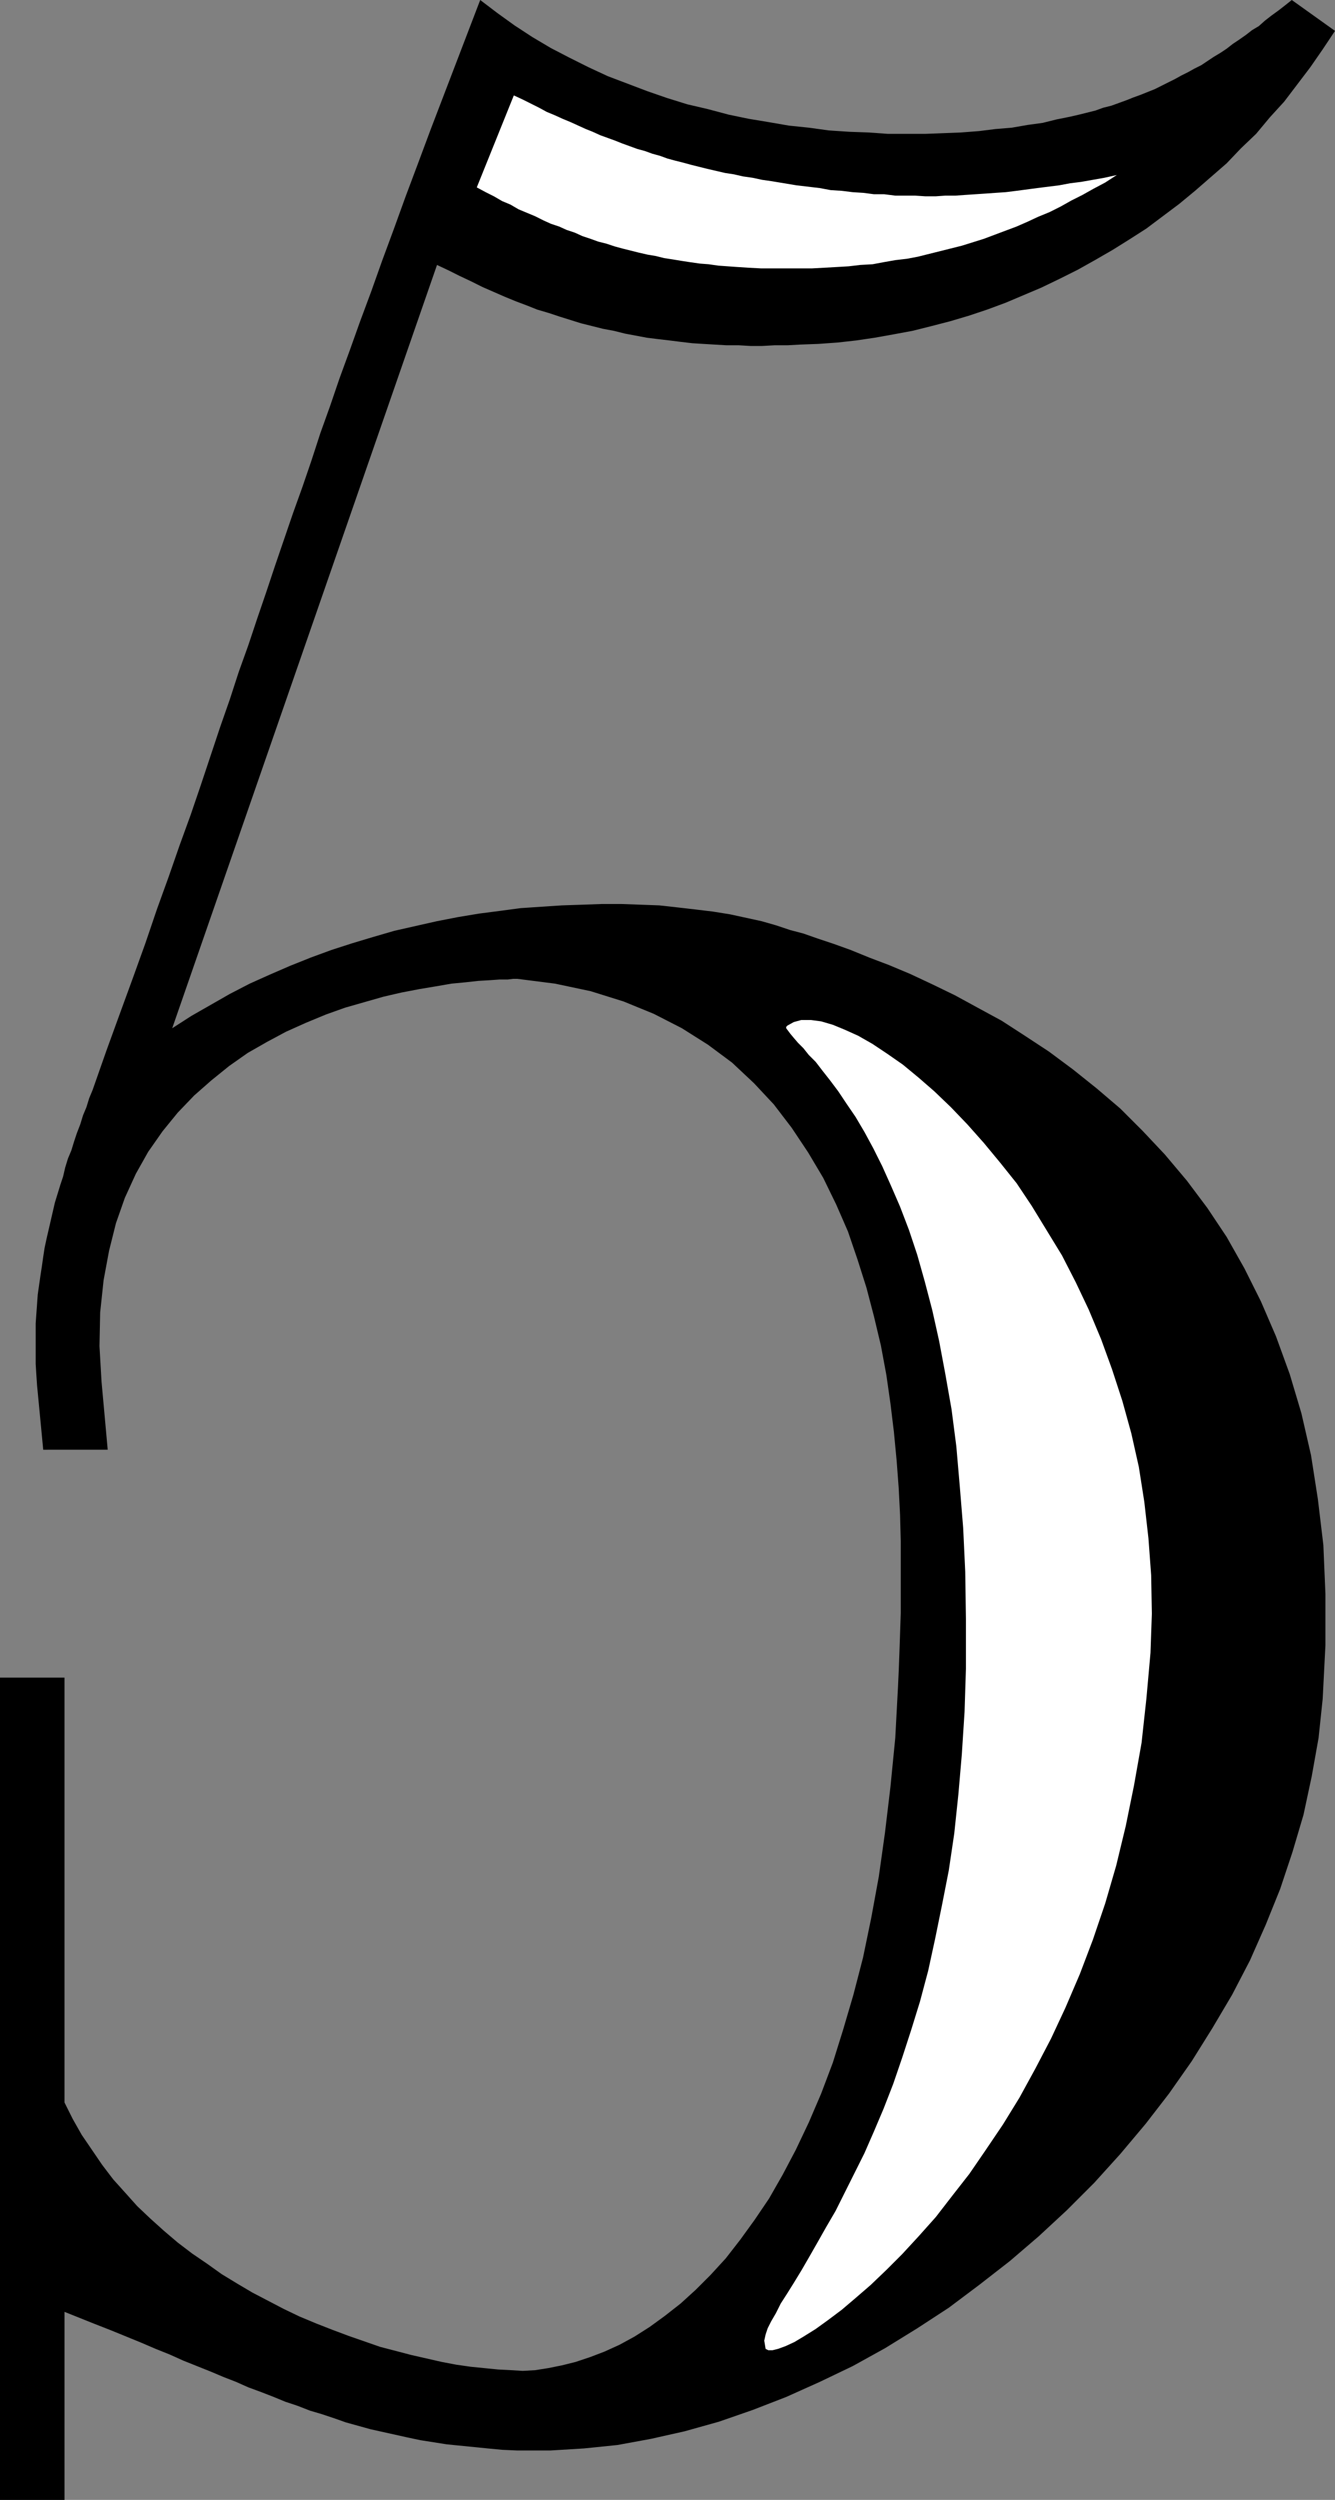 <?xml version="1.0" encoding="UTF-8" standalone="no"?>
<svg
   version="1.0"
   width="83.2mm"
   height="155.711mm"
   id="svg3"
   sodipodi:docname="Open Face 5.wmf"
   xmlns:inkscape="http://www.inkscape.org/namespaces/inkscape"
   xmlns:sodipodi="http://sodipodi.sourceforge.net/DTD/sodipodi-0.dtd"
   xmlns="http://www.w3.org/2000/svg"
   xmlns:svg="http://www.w3.org/2000/svg">
  <rect width="100%" height="100%" fill="#808080" stroke="none"/>
  <sodipodi:namedview
     id="namedview3"
     pagecolor="#ffffff"
     bordercolor="#000000"
     borderopacity="0.25"
     inkscape:showpageshadow="2"
     inkscape:pageopacity="0.0"
     inkscape:pagecheckerboard="0"
     inkscape:deskcolor="#d1d1d1"
     inkscape:document-units="mm" />
  <defs
     id="defs1">
    <pattern
       id="WMFhbasepattern"
       patternUnits="userSpaceOnUse"
       width="6"
       height="6"
       x="0"
       y="0" />
  </defs>
  <path
     style="fill:#000000;fill-opacity:1;fill-rule:evenodd;stroke:none"
     d="m 252.081,27.47 2.101,-0.485 1.939,-0.485 1.939,-0.485 1.778,-0.646 1.939,-0.485 1.777,-0.646 1.778,-0.646 1.616,-0.646 1.778,-0.646 1.616,-0.646 1.616,-0.646 1.616,-0.808 1.616,-0.808 1.616,-0.808 1.454,-0.808 1.616,-0.808 1.454,-0.808 1.616,-0.808 1.454,-0.97 1.454,-0.97 1.616,-0.97 1.454,-0.97 1.454,-1.131 1.454,-0.97 1.616,-1.131 1.454,-1.131 1.616,-0.97 1.454,-1.293 1.454,-1.131 1.778,-1.293 1.454,-1.131 L 304.275,0 l 10.18,7.272 -2.909,4.363 -2.909,4.201 -3.07,4.04 -3.07,4.04 -3.393,3.717 -3.232,3.878 -3.555,3.393 -3.393,3.555 -3.717,3.232 -3.717,3.232 -3.717,3.07 -3.878,2.909 -3.878,2.909 -4.04,2.585 -3.878,2.424 -4.201,2.424 -4.04,2.262 -4.201,2.101 -4.363,2.101 -4.201,1.778 -4.201,1.778 -4.363,1.616 -4.363,1.454 -4.363,1.293 -4.363,1.131 -4.525,1.131 -4.363,0.808 -4.525,0.808 -4.363,0.646 -4.363,0.485 -4.525,0.323 -4.363,0.162 -2.909,0.162 h -3.07 l -2.909,0.162 h -2.747 l -2.747,-0.162 h -2.909 l -2.747,-0.162 -2.747,-0.162 -2.585,-0.162 -2.747,-0.323 -2.585,-0.323 -2.747,-0.323 -2.585,-0.323 -2.585,-0.485 -2.585,-0.485 -2.585,-0.646 -2.585,-0.485 -2.585,-0.646 -2.585,-0.646 -2.585,-0.808 -2.585,-0.808 -2.424,-0.808 -2.747,-0.808 -2.424,-0.97 -2.585,-0.97 -2.747,-1.131 -2.585,-1.131 -2.585,-1.131 -2.585,-1.293 -2.747,-1.293 -2.585,-1.293 -2.747,-1.293 -62.374,179.689 4.525,-2.909 4.525,-2.585 4.525,-2.585 4.686,-2.424 4.686,-2.101 4.848,-2.101 4.848,-1.939 4.848,-1.778 5.009,-1.616 4.848,-1.454 5.009,-1.454 5.009,-1.131 5.009,-1.131 5.009,-0.97 4.848,-0.808 5.009,-0.646 4.848,-0.646 4.848,-0.323 4.848,-0.323 4.848,-0.162 4.525,-0.162 h 4.686 l 4.525,0.162 4.363,0.162 4.363,0.485 4.201,0.485 4.04,0.485 4.04,0.646 3.717,0.808 3.717,0.808 3.393,0.97 3.393,1.131 3.07,0.808 3.232,1.131 3.878,1.293 4.04,1.454 4.363,1.778 4.686,1.778 5.009,2.101 5.171,2.424 5.332,2.585 5.332,2.909 5.656,3.07 5.494,3.555 5.656,3.717 5.656,4.201 5.656,4.525 5.494,4.686 5.332,5.332 5.171,5.494 5.171,6.14 4.848,6.464 4.525,6.787 4.201,7.433 3.878,7.756 3.555,8.241 3.232,8.888 2.747,9.211 2.262,9.857 1.616,10.342 1.293,10.827 0.485,11.473 v 12.119 l -0.646,12.604 -0.97,9.211 -1.616,9.049 -1.939,9.049 -2.585,8.726 -2.909,8.726 -3.393,8.403 -3.717,8.403 -4.201,8.08 -4.686,7.918 -4.848,7.756 -5.332,7.595 -5.494,7.11 -5.979,7.11 -6.14,6.787 -6.464,6.464 -6.625,6.14 -6.787,5.817 -7.272,5.656 -7.11,5.333 -7.433,4.848 -7.595,4.686 -7.595,4.201 -7.756,3.717 -7.918,3.555 -7.918,3.07 -7.918,2.747 -8.08,2.262 -7.918,1.778 -7.918,1.454 -7.918,0.808 -7.918,0.485 h -7.756 l -3.555,-0.162 -3.393,-0.323 -3.232,-0.323 -3.232,-0.323 -3.232,-0.323 -3.07,-0.485 -3.07,-0.485 -3.07,-0.646 -2.909,-0.646 -2.909,-0.646 -2.909,-0.646 -2.909,-0.808 -2.909,-0.808 -2.747,-0.97 -2.909,-0.97 -2.747,-0.808 -2.909,-1.131 -2.909,-0.97 -2.747,-1.131 -2.909,-1.131 -3.07,-1.131 -2.909,-1.293 -2.909,-1.131 -3.07,-1.293 -3.232,-1.293 -3.232,-1.293 -3.232,-1.454 -3.232,-1.293 -3.393,-1.454 -3.555,-1.454 -3.555,-1.454 -3.717,-1.454 -7.272,-2.909 v 44.276 H 0 V 394.929 h 15.19 v 100.025 l 1.939,3.878 2.101,3.717 2.424,3.555 2.424,3.555 2.585,3.393 2.909,3.232 2.747,3.07 3.07,2.909 3.232,2.909 3.232,2.747 3.393,2.585 3.555,2.424 3.393,2.424 3.717,2.262 3.555,2.101 3.717,1.939 3.717,1.939 3.717,1.778 3.878,1.616 3.717,1.454 3.878,1.454 3.717,1.293 3.717,1.293 3.717,0.97 3.717,0.97 3.555,0.808 3.555,0.808 3.393,0.646 3.393,0.485 3.232,0.323 3.232,0.323 3.07,0.162 2.747,0.162 2.909,-0.162 3.07,-0.485 3.232,-0.646 3.232,-0.808 3.393,-1.131 3.393,-1.293 3.555,-1.616 3.555,-1.939 3.555,-2.262 3.555,-2.585 3.717,-2.909 3.555,-3.232 3.555,-3.555 3.555,-3.878 3.393,-4.363 3.393,-4.686 3.393,-5.009 3.232,-5.656 3.07,-5.817 3.07,-6.464 2.909,-6.787 2.747,-7.272 2.424,-7.756 2.424,-8.241 2.262,-8.726 1.939,-9.372 1.778,-9.695 1.454,-10.342 1.293,-10.827 1.131,-11.473 0.646,-12.119 0.162,-3.555 0.162,-4.201 0.162,-4.686 0.162,-4.848 v -5.333 -5.656 -5.979 l -0.162,-6.14 -0.323,-6.302 -0.485,-6.464 -0.646,-6.787 -0.808,-6.625 -0.97,-6.787 -1.293,-6.948 -1.616,-6.787 -1.777,-6.787 -2.101,-6.625 -2.262,-6.625 -2.747,-6.302 -3.07,-6.302 -3.555,-5.979 -3.878,-5.817 -4.201,-5.494 -4.686,-5.009 -5.171,-4.848 -5.656,-4.201 -6.14,-3.878 -6.625,-3.393 -7.11,-2.909 -7.756,-2.424 -8.403,-1.778 -8.887,-1.131 h -0.97 l -1.293,0.162 h -1.939 l -2.262,0.162 -2.747,0.162 -2.909,0.323 -3.393,0.323 -3.717,0.646 -3.878,0.646 -4.201,0.808 -4.201,0.97 -4.525,1.293 -4.525,1.293 -4.525,1.616 -4.686,1.939 -4.686,2.101 -4.525,2.424 -4.525,2.585 -4.363,3.07 -4.201,3.393 -4.04,3.555 -3.878,4.04 -3.555,4.363 -3.393,4.848 -2.909,5.171 -2.585,5.656 -2.101,5.979 -1.616,6.464 -1.293,6.948 -0.808,7.595 -0.162,7.918 0.485,8.403 1.454,15.998 H 10.18 L 8.726,326.091 8.564,323.667 8.403,321.082 v -2.424 -2.424 -2.262 -2.424 l 0.162,-2.262 0.162,-2.262 0.162,-2.262 0.323,-2.262 0.323,-2.262 0.323,-2.101 0.323,-2.262 0.323,-2.101 0.485,-2.262 0.485,-2.101 0.485,-2.101 0.485,-2.101 0.485,-2.101 0.646,-2.101 0.646,-2.101 0.646,-1.939 0.485,-2.101 0.646,-2.101 0.808,-1.939 0.646,-2.101 0.646,-1.939 0.808,-2.101 0.646,-2.101 0.808,-1.939 0.646,-2.101 0.808,-1.939 3.232,-9.211 3.232,-8.888 3.07,-8.403 2.909,-8.08 2.747,-8.08 2.747,-7.595 2.585,-7.433 2.585,-7.11 2.424,-7.11 2.262,-6.787 2.262,-6.787 2.262,-6.464 2.101,-6.464 2.262,-6.302 2.101,-6.302 2.101,-6.14 2.101,-6.302 2.101,-6.14 2.101,-6.14 2.262,-6.302 2.101,-6.14 2.101,-6.464 2.262,-6.302 2.262,-6.625 2.424,-6.625 2.424,-6.787 2.585,-6.948 2.585,-7.272 2.747,-7.433 2.747,-7.595 2.909,-7.756 L 101.479,30.379 113.113,0 l 4.04,3.07 4.04,2.909 4.201,2.747 4.363,2.585 4.363,2.262 4.525,2.262 4.525,2.101 4.686,1.778 4.686,1.778 4.686,1.616 4.686,1.454 4.848,1.131 4.848,1.293 4.686,0.97 4.848,0.808 4.686,0.808 4.686,0.485 4.686,0.646 4.848,0.323 4.525,0.162 4.525,0.323 h 4.525 4.363 l 4.201,-0.162 4.201,-0.162 4.201,-0.323 3.878,-0.485 3.878,-0.323 3.717,-0.646 3.555,-0.485 3.232,-0.808 z"
     id="path1" />
  <path
     style="fill:#ffffff;fill-opacity:1;fill-rule:evenodd;stroke:none"
     d="m 185.506,241.417 -0.323,0.323 v 0.323 l 0.485,0.646 0.485,0.646 0.808,0.97 0.97,1.131 1.293,1.293 1.293,1.616 1.616,1.616 1.616,2.101 1.778,2.262 1.939,2.585 1.939,2.909 2.101,3.07 2.101,3.555 2.101,3.878 2.101,4.201 2.101,4.686 2.101,4.848 2.101,5.494 1.939,5.817 1.777,6.302 1.778,6.787 1.616,7.272 1.454,7.756 1.454,8.241 1.131,8.726 0.808,9.372 0.808,9.857 0.485,10.342 0.162,11.15 v 11.635 l -0.323,10.18 -0.646,10.019 -0.808,9.372 -0.97,9.211 -1.293,8.726 -1.616,8.241 -1.616,7.918 -1.616,7.433 -1.939,7.272 -2.101,6.787 -2.101,6.464 -2.101,6.14 -2.262,5.817 -2.262,5.333 -2.262,5.171 -2.424,4.848 -2.262,4.525 -2.101,4.201 -2.262,3.878 -2.101,3.717 -1.939,3.393 -1.778,3.07 -1.777,2.909 -1.616,2.585 -1.454,2.262 -1.131,2.262 -1.131,1.939 -0.808,1.616 -0.485,1.454 -0.323,1.454 0.162,0.97 0.162,0.97 0.646,0.323 h 0.97 l 1.293,-0.323 1.778,-0.646 2.101,-0.97 2.424,-1.454 2.585,-1.616 2.909,-2.101 3.232,-2.424 3.232,-2.747 3.555,-3.07 3.717,-3.555 3.717,-3.717 3.878,-4.201 4.04,-4.525 3.878,-5.009 4.04,-5.171 3.878,-5.656 4.04,-5.979 3.878,-6.302 3.717,-6.787 3.717,-7.11 3.393,-7.272 3.393,-7.918 3.07,-8.08 2.909,-8.564 2.585,-8.888 2.262,-9.372 1.939,-9.534 1.778,-10.019 1.131,-10.342 0.97,-10.827 0.323,-9.211 -0.162,-9.049 -0.646,-8.726 -0.97,-8.564 -1.293,-8.241 -1.777,-7.918 -2.101,-7.595 -2.424,-7.433 -2.585,-7.11 -2.909,-6.948 -3.07,-6.464 -3.232,-6.302 -3.555,-5.817 -3.555,-5.817 -3.555,-5.332 -3.878,-4.848 -3.878,-4.686 -3.878,-4.363 -3.878,-4.04 -3.878,-3.717 -3.717,-3.232 -3.717,-3.07 -3.717,-2.585 -3.393,-2.262 -3.393,-1.939 -3.232,-1.454 -2.747,-1.131 -2.747,-0.808 -2.424,-0.323 h -2.262 l -1.777,0.485 z"
     id="path2" />
  <path
     style="fill:#ffffff;fill-opacity:1;fill-rule:evenodd;stroke:none"
     d="m 121.031,22.461 -8.726,21.653 2.101,1.131 1.939,0.97 1.939,1.131 1.939,0.808 1.939,1.131 1.939,0.808 1.939,0.808 1.939,0.97 1.778,0.808 1.939,0.646 1.777,0.808 1.939,0.646 1.778,0.808 1.939,0.646 1.777,0.646 1.939,0.485 1.939,0.646 1.778,0.485 1.939,0.485 1.939,0.485 2.101,0.485 1.939,0.323 1.939,0.485 2.101,0.323 1.939,0.323 2.101,0.323 2.262,0.323 2.101,0.162 2.262,0.323 2.262,0.162 2.262,0.162 2.424,0.162 3.07,0.162 h 3.07 3.07 3.07 2.909 l 2.909,-0.162 2.909,-0.162 2.747,-0.162 2.747,-0.323 2.909,-0.162 2.585,-0.485 2.747,-0.485 2.747,-0.323 2.585,-0.485 2.585,-0.646 2.585,-0.646 2.585,-0.646 2.585,-0.646 2.585,-0.808 2.585,-0.808 2.585,-0.97 2.585,-0.97 2.585,-0.97 2.585,-1.131 2.424,-1.131 2.747,-1.131 2.585,-1.293 2.585,-1.454 2.585,-1.293 2.585,-1.454 2.747,-1.454 2.747,-1.778 -2.909,0.646 -2.747,0.485 -2.747,0.485 -2.585,0.323 -2.585,0.485 -2.585,0.323 -2.585,0.323 -2.424,0.323 -2.424,0.323 -2.585,0.323 -2.424,0.162 -2.262,0.162 -2.424,0.162 -2.424,0.162 -2.262,0.162 h -2.424 l -2.262,0.162 h -2.424 l -2.424,-0.162 h -2.424 -2.262 l -2.585,-0.323 h -2.424 l -2.424,-0.323 -2.585,-0.162 -2.585,-0.323 -2.585,-0.162 -2.585,-0.485 -2.747,-0.323 -2.747,-0.323 -2.909,-0.485 -2.909,-0.485 -2.262,-0.323 -2.262,-0.485 -2.262,-0.323 -2.101,-0.485 -2.101,-0.323 -2.101,-0.485 -2.101,-0.485 -1.939,-0.485 -1.939,-0.485 -1.777,-0.485 -1.939,-0.485 -1.778,-0.485 -1.778,-0.646 -1.777,-0.485 -1.778,-0.646 -1.778,-0.485 -1.777,-0.646 -1.778,-0.646 -1.616,-0.646 -1.778,-0.646 -1.777,-0.646 -1.778,-0.808 -1.616,-0.646 -1.778,-0.808 -1.777,-0.808 -1.939,-0.808 -1.778,-0.808 -1.939,-0.808 -1.777,-0.97 -1.939,-0.97 -1.939,-0.97 z"
     id="path3" />
</svg>
